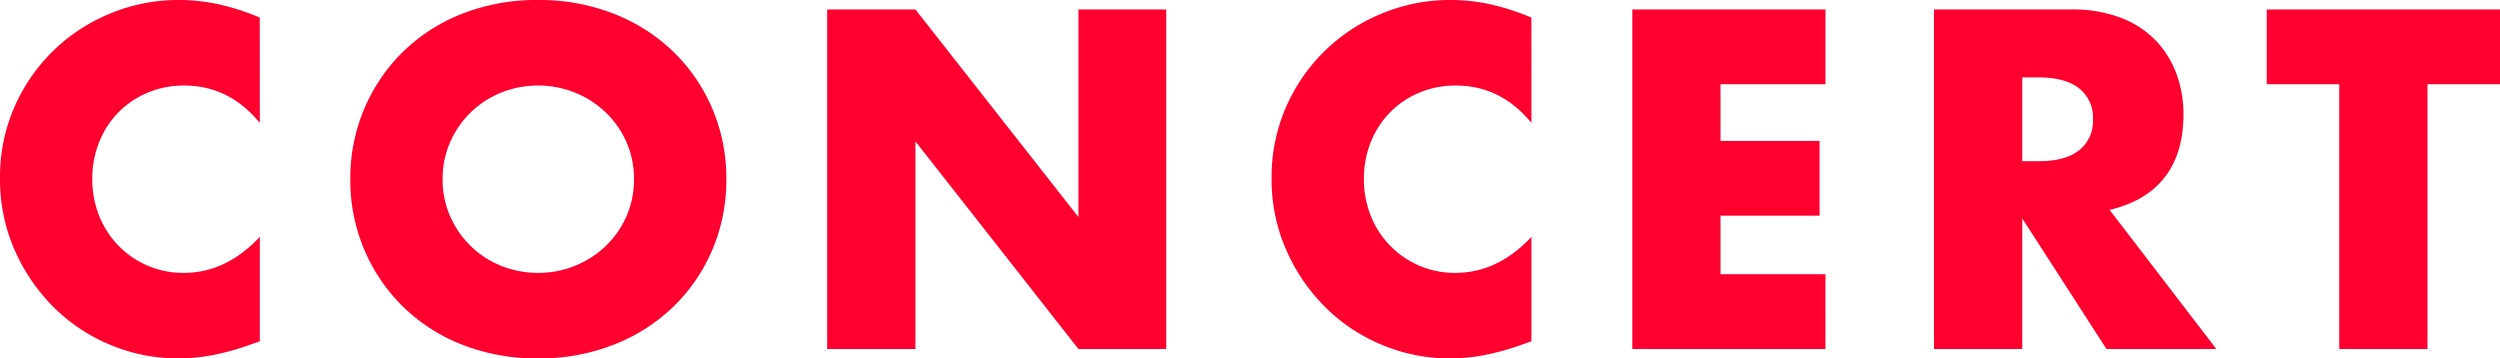 <svg xmlns="http://www.w3.org/2000/svg" width="577.408" height="82.784" viewBox="0 0 577.408 82.784">
  <g id="グループ_6953" data-name="グループ 6953" transform="translate(-4.22 -27.505)">
    <path id="パス_5456" data-name="パス 5456" d="M-226.772-52.208q-7.072-8.632-17.472-8.632a21.372,21.372,0,0,0-8.476,1.664,20.626,20.626,0,0,0-6.708,4.524,20.83,20.83,0,0,0-4.42,6.812,22.362,22.362,0,0,0-1.612,8.528,22.641,22.641,0,0,0,1.612,8.632,21,21,0,0,0,4.472,6.864,20.962,20.962,0,0,0,6.708,4.576,20.735,20.735,0,0,0,8.32,1.664q9.776,0,17.576-8.32V-1.768l-2.08.728A60.182,60.182,0,0,1-237.588,1.4a42.333,42.333,0,0,1-8.008.78A40.374,40.374,0,0,1-261.144-.884a40.654,40.654,0,0,1-13.1-8.632,42.943,42.943,0,0,1-9.1-13.208,40.282,40.282,0,0,1-3.432-16.692A40.09,40.09,0,0,1-283.4-56a41.286,41.286,0,0,1,9.048-13A41.379,41.379,0,0,1-261.2-77.532a41.024,41.024,0,0,1,15.7-3.068,43.012,43.012,0,0,1,9.2.988,55.83,55.83,0,0,1,9.516,3.068Zm42.224,13a20.9,20.9,0,0,0,1.768,8.632A21.826,21.826,0,0,0-178-23.712a21.624,21.624,0,0,0,7.02,4.524,22.481,22.481,0,0,0,8.476,1.612,22.481,22.481,0,0,0,8.476-1.612,22.231,22.231,0,0,0,7.072-4.524,21.42,21.42,0,0,0,4.836-6.864,20.9,20.9,0,0,0,1.768-8.632,20.9,20.9,0,0,0-1.768-8.632,21.42,21.42,0,0,0-4.836-6.864,22.231,22.231,0,0,0-7.072-4.524A22.481,22.481,0,0,0-162.5-60.84a22.481,22.481,0,0,0-8.476,1.612A21.624,21.624,0,0,0-178-54.7a21.826,21.826,0,0,0-4.784,6.864A20.9,20.9,0,0,0-184.548-39.208Zm-21.32,0a40.959,40.959,0,0,1,3.224-16.276A40.615,40.615,0,0,1-193.7-68.64a40.867,40.867,0,0,1,13.676-8.788A46.914,46.914,0,0,1-162.5-80.6a47.028,47.028,0,0,1,17.472,3.172,41.328,41.328,0,0,1,13.78,8.788,40.22,40.22,0,0,1,9,13.156,40.96,40.96,0,0,1,3.224,16.276,40.96,40.96,0,0,1-3.224,16.276,40.22,40.22,0,0,1-9,13.156,41.328,41.328,0,0,1-13.78,8.788A47.028,47.028,0,0,1-162.5,2.184,46.914,46.914,0,0,1-180.024-.988,40.867,40.867,0,0,1-193.7-9.776a40.615,40.615,0,0,1-8.944-13.156A40.959,40.959,0,0,1-205.868-39.208ZM-95.732,0V-78.416h20.384L-37.7-30.472V-78.416h20.28V0H-37.7L-75.348-47.944V0ZM66.924-52.208Q59.852-60.84,49.452-60.84a21.372,21.372,0,0,0-8.476,1.664,20.626,20.626,0,0,0-6.708,4.524,20.83,20.83,0,0,0-4.42,6.812,22.362,22.362,0,0,0-1.612,8.528,22.641,22.641,0,0,0,1.612,8.632,21,21,0,0,0,4.472,6.864,20.962,20.962,0,0,0,6.708,4.576,20.735,20.735,0,0,0,8.32,1.664q9.776,0,17.576-8.32V-1.768l-2.08.728A60.182,60.182,0,0,1,56.108,1.4a42.333,42.333,0,0,1-8.008.78A40.374,40.374,0,0,1,32.552-.884a40.654,40.654,0,0,1-13.1-8.632,42.943,42.943,0,0,1-9.1-13.208A40.282,40.282,0,0,1,6.916-39.416,40.09,40.09,0,0,1,10.3-56a41.286,41.286,0,0,1,9.048-13A41.379,41.379,0,0,1,32.5-77.532,41.024,41.024,0,0,1,48.2-80.6a43.012,43.012,0,0,1,9.2.988,55.83,55.83,0,0,1,9.516,3.068Zm67.912-8.944H110.6v13.1h22.88v17.264H110.6v13.52h24.232V0H90.22V-78.416h44.616Zm45.448,17.784h3.848q6.032,0,9.256-2.5a8.534,8.534,0,0,0,3.224-7.176,8.534,8.534,0,0,0-3.224-7.176q-3.224-2.5-9.256-2.5h-3.848ZM225.108,0H199.732L180.284-30.16V0H159.9V-78.416h31.72a31.134,31.134,0,0,1,11.44,1.924,22.136,22.136,0,0,1,8.06,5.252,22.144,22.144,0,0,1,4.784,7.7,26.821,26.821,0,0,1,1.612,9.36q0,8.944-4.316,14.508t-12.74,7.54Zm48.776-61.152V0H253.5V-61.152H236.756V-78.416h53.872v17.264Z" transform="translate(291 108.105)" fill="#ff002f"/>
  </g>
</svg>
